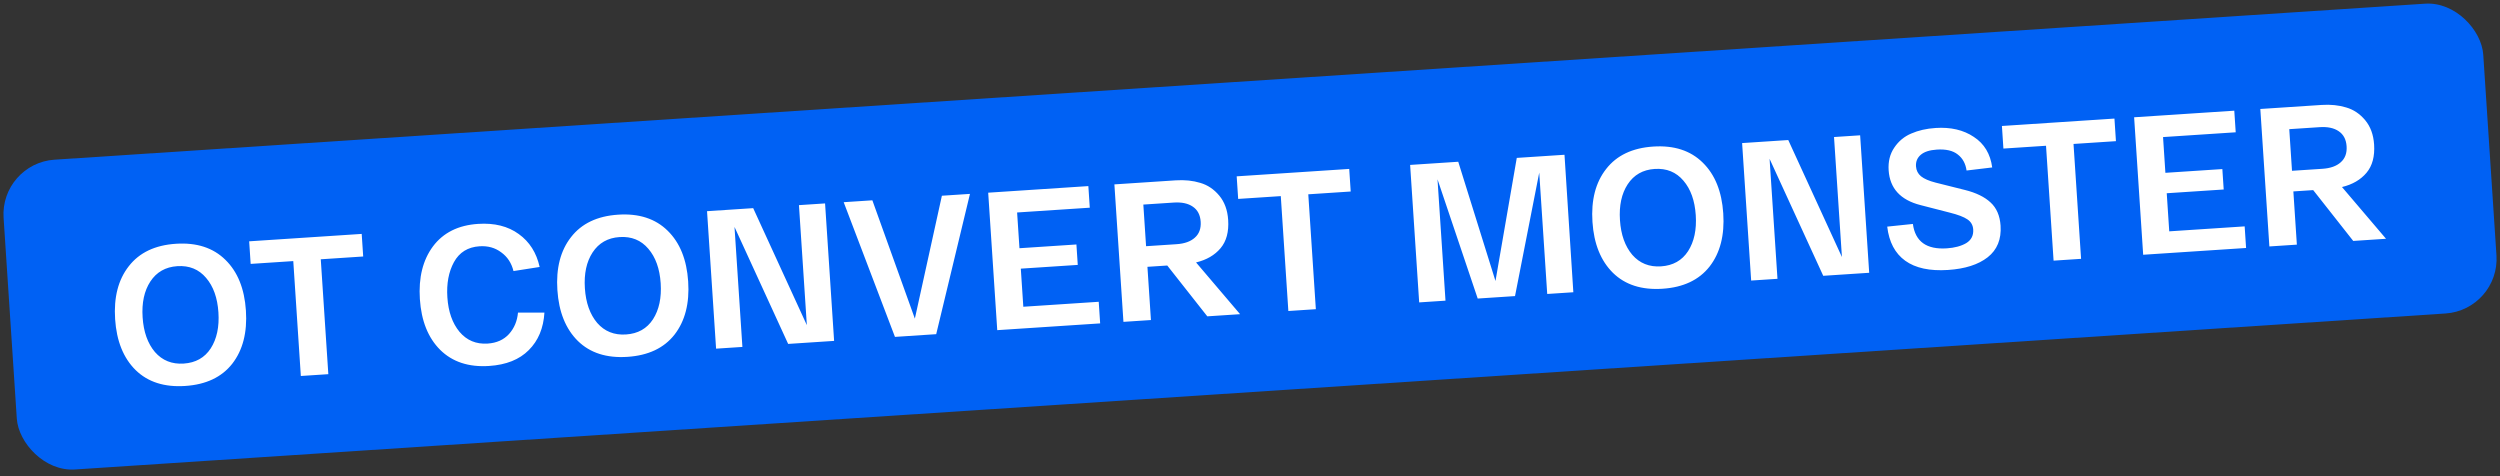 <?xml version="1.0" encoding="UTF-8"?> <svg xmlns="http://www.w3.org/2000/svg" width="509" height="97" viewBox="0 0 509 97" fill="none"><rect x="0" y="0" width="509" height="97" fill="#333333" stroke="none"/><rect x="-0" y="33.242" width="505.951" height="63.211" rx="11.131" transform="rotate(-3.765 -0 33.242)" fill="#0061F4"></rect><path d="M27.615 75.35C25.124 72.891 23.732 69.435 23.439 64.983C23.146 60.532 24.074 56.937 26.223 54.198C28.37 51.433 31.563 49.911 35.801 49.632C40.04 49.353 43.404 50.444 45.895 52.904C48.385 55.337 49.776 58.779 50.069 63.231C50.362 67.683 49.435 71.291 47.287 74.056C45.138 76.794 41.945 78.303 37.706 78.582C33.468 78.861 30.104 77.783 27.615 75.35ZM30.605 57.323C29.365 59.225 28.842 61.656 29.037 64.615C29.231 67.574 30.069 69.928 31.549 71.678C33.055 73.399 35.007 74.181 37.406 74.023C39.832 73.864 41.665 72.833 42.905 70.931C44.144 69.002 44.666 66.558 44.471 63.599C44.276 60.64 43.439 58.299 41.961 56.576C40.48 54.826 38.527 54.031 36.101 54.191C33.702 54.349 31.87 55.393 30.605 57.323ZM51.034 53.73L50.732 49.132L73.643 47.624L73.946 52.222L65.309 52.791L66.848 76.182L61.25 76.55L59.711 53.159L51.034 53.73ZM85.486 60.9C85.198 56.529 86.087 52.95 88.153 50.163C90.245 47.375 93.303 45.849 97.329 45.584C100.661 45.364 103.423 46.053 105.617 47.649C107.808 49.218 109.227 51.454 109.873 54.356L104.547 55.188C104.145 53.555 103.311 52.285 102.047 51.377C100.807 50.441 99.335 50.03 97.629 50.142C95.256 50.298 93.52 51.376 92.42 53.376C91.345 55.348 90.9 57.733 91.084 60.532C91.277 63.464 92.1 65.806 93.554 67.558C95.034 69.308 96.948 70.105 99.293 69.951C101.106 69.832 102.55 69.188 103.624 68.019C104.697 66.825 105.31 65.365 105.464 63.642L110.846 63.649C110.653 66.821 109.589 69.367 107.654 71.288C105.746 73.208 103.059 74.281 99.593 74.509C95.435 74.783 92.11 73.69 89.619 71.23C87.155 68.769 85.777 65.325 85.486 60.9ZM117.659 69.425C115.168 66.965 113.776 63.51 113.483 59.058C113.19 54.606 114.118 51.011 116.267 48.273C118.415 45.508 121.607 43.986 125.846 43.707C130.084 43.428 133.449 44.519 135.94 46.978C138.429 49.412 139.82 52.854 140.113 57.306C140.406 61.757 139.479 65.366 137.332 68.131C135.183 70.869 131.989 72.377 127.751 72.656C123.512 72.935 120.148 71.858 117.659 69.425ZM120.649 51.398C119.409 53.3 118.886 55.731 119.081 58.69C119.276 61.648 120.113 64.003 121.594 65.753C123.099 67.474 125.052 68.256 127.451 68.098C129.877 67.939 131.71 66.908 132.95 65.005C134.188 63.077 134.71 60.633 134.515 57.674C134.321 54.715 133.484 52.374 132.005 50.651C130.525 48.901 128.572 48.106 126.146 48.266C123.747 48.423 121.915 49.468 120.649 51.398ZM162.666 41.766L167.984 41.416L169.825 69.406L160.469 70.022L149.545 46.204L151.152 70.635L145.794 70.987L143.953 42.998L153.349 42.379L164.273 66.197L162.666 41.766ZM191.767 39.851L197.485 39.475L190.61 68.038L182.213 68.591L171.775 41.167L177.612 40.783L186.265 64.871L191.767 39.851ZM203.039 67.22L201.197 39.231L221.589 37.889L221.879 42.287L207.084 43.261L207.563 50.538L219.159 49.775L219.432 53.934L207.837 54.697L208.347 62.454L223.701 61.443L223.991 65.842L203.039 67.22ZM252.483 63.967L245.806 64.406L237.655 54.06L233.617 54.325L234.33 65.161L228.732 65.53L226.89 37.54L239.366 36.719C241.205 36.598 242.876 36.769 244.379 37.233C245.88 37.669 247.169 38.535 248.245 39.83C249.32 41.124 249.924 42.771 250.055 44.77C250.215 47.196 249.699 49.117 248.507 50.535C247.315 51.952 245.652 52.918 243.518 53.433L252.483 63.967ZM232.783 41.65L233.341 50.127L239.538 49.719C241.164 49.612 242.407 49.169 243.266 48.39C244.152 47.608 244.549 46.525 244.458 45.139C244.366 43.752 243.831 42.73 242.85 42.072C241.897 41.412 240.607 41.135 238.981 41.242L232.783 41.65ZM252.092 40.5L251.789 35.902L274.701 34.394L275.004 38.992L266.367 39.561L267.906 62.952L262.308 63.32L260.769 39.929L252.092 40.5ZM308.814 32.149L318.531 31.51L320.332 59.502L315.014 59.852L313.388 35.141L308.457 60.284L300.86 60.783L292.676 36.504L294.302 61.215L288.944 61.568L287.102 33.578L296.899 32.933L304.48 57.212L308.814 32.149ZM328.401 55.558C325.91 53.098 324.518 49.642 324.225 45.191C323.932 40.739 324.86 37.144 327.009 34.406C329.156 31.641 332.349 30.119 336.588 29.84C340.826 29.561 344.191 30.651 346.682 33.111C349.171 35.544 350.562 38.987 350.855 43.438C351.148 47.89 350.221 51.498 348.074 54.263C345.925 57.002 342.731 58.51 338.492 58.789C334.254 59.068 330.89 57.991 328.401 55.558ZM331.391 37.531C330.151 39.433 329.628 41.863 329.823 44.822C330.018 47.781 330.855 50.136 332.336 51.885C333.841 53.607 335.793 54.389 338.193 54.231C340.618 54.071 342.451 53.04 343.691 51.138C344.93 49.209 345.452 46.766 345.257 43.807C345.062 40.848 344.226 38.507 342.747 36.783C341.266 35.034 339.313 34.239 336.887 34.398C334.488 34.556 332.656 35.6 331.391 37.531ZM373.407 27.899L378.725 27.549L380.567 55.538L371.211 56.154L360.286 32.336L361.894 56.767L356.536 57.12L354.694 29.13L364.091 28.512L375.015 52.33L373.407 27.899ZM384.238 46.141L389.463 45.596C389.94 49.179 392.244 50.835 396.376 50.563C397.975 50.458 399.29 50.103 400.322 49.5C401.351 48.87 401.825 47.942 401.745 46.716C401.687 45.836 401.294 45.152 400.566 44.665C399.864 44.176 398.669 43.719 396.982 43.294L391.018 41.759C386.933 40.716 384.77 38.355 384.528 34.677C384.41 32.891 384.791 31.353 385.67 30.064C386.547 28.748 387.702 27.788 389.135 27.185C390.566 26.556 392.214 26.179 394.08 26.057C397.173 25.853 399.769 26.459 401.87 27.873C403.996 29.259 405.244 31.332 405.613 34.093L400.393 34.717C400.193 33.311 399.6 32.226 398.612 31.461C397.623 30.669 396.196 30.335 394.33 30.458C392.864 30.554 391.776 30.907 391.066 31.516C390.357 32.125 390.034 32.909 390.097 33.868C390.151 34.695 390.49 35.369 391.113 35.89C391.763 36.409 392.755 36.839 394.09 37.18L400.051 38.675C402.338 39.247 404.08 40.097 405.279 41.222C406.504 42.347 407.183 43.922 407.316 45.947C407.499 48.72 406.623 50.866 404.688 52.385C402.778 53.876 400.09 54.736 396.625 54.964C392.893 55.209 389.987 54.584 387.908 53.088C385.828 51.592 384.605 49.276 384.238 46.141ZM407.893 30.248L407.591 25.649L430.502 24.142L430.805 28.74L422.168 29.308L423.707 52.7L418.109 53.068L416.57 29.677L407.893 30.248ZM436.35 51.868L434.508 23.878L454.901 22.536L455.19 26.935L440.396 27.908L440.874 35.186L452.47 34.423L452.744 38.581L441.148 39.344L441.658 47.101L457.013 46.091L457.302 50.489L436.35 51.868ZM485.795 48.614L479.117 49.054L470.967 38.707L466.928 38.973L467.641 49.809L462.044 50.177L460.202 22.188L472.677 21.367C474.516 21.246 476.188 21.417 477.691 21.88C479.192 22.317 480.48 23.182 481.556 24.477C482.632 25.772 483.235 27.419 483.367 29.418C483.527 31.843 483.01 33.765 481.819 35.182C480.627 36.599 478.964 37.565 476.829 38.08L485.795 48.614ZM466.094 26.298L466.652 34.774L472.85 34.367C474.476 34.26 475.718 33.816 476.577 33.037C477.463 32.256 477.86 31.172 477.769 29.786C477.678 28.4 477.142 27.378 476.162 26.719C475.208 26.059 473.918 25.783 472.292 25.89L466.094 26.298Z" fill="white"></path></svg> 